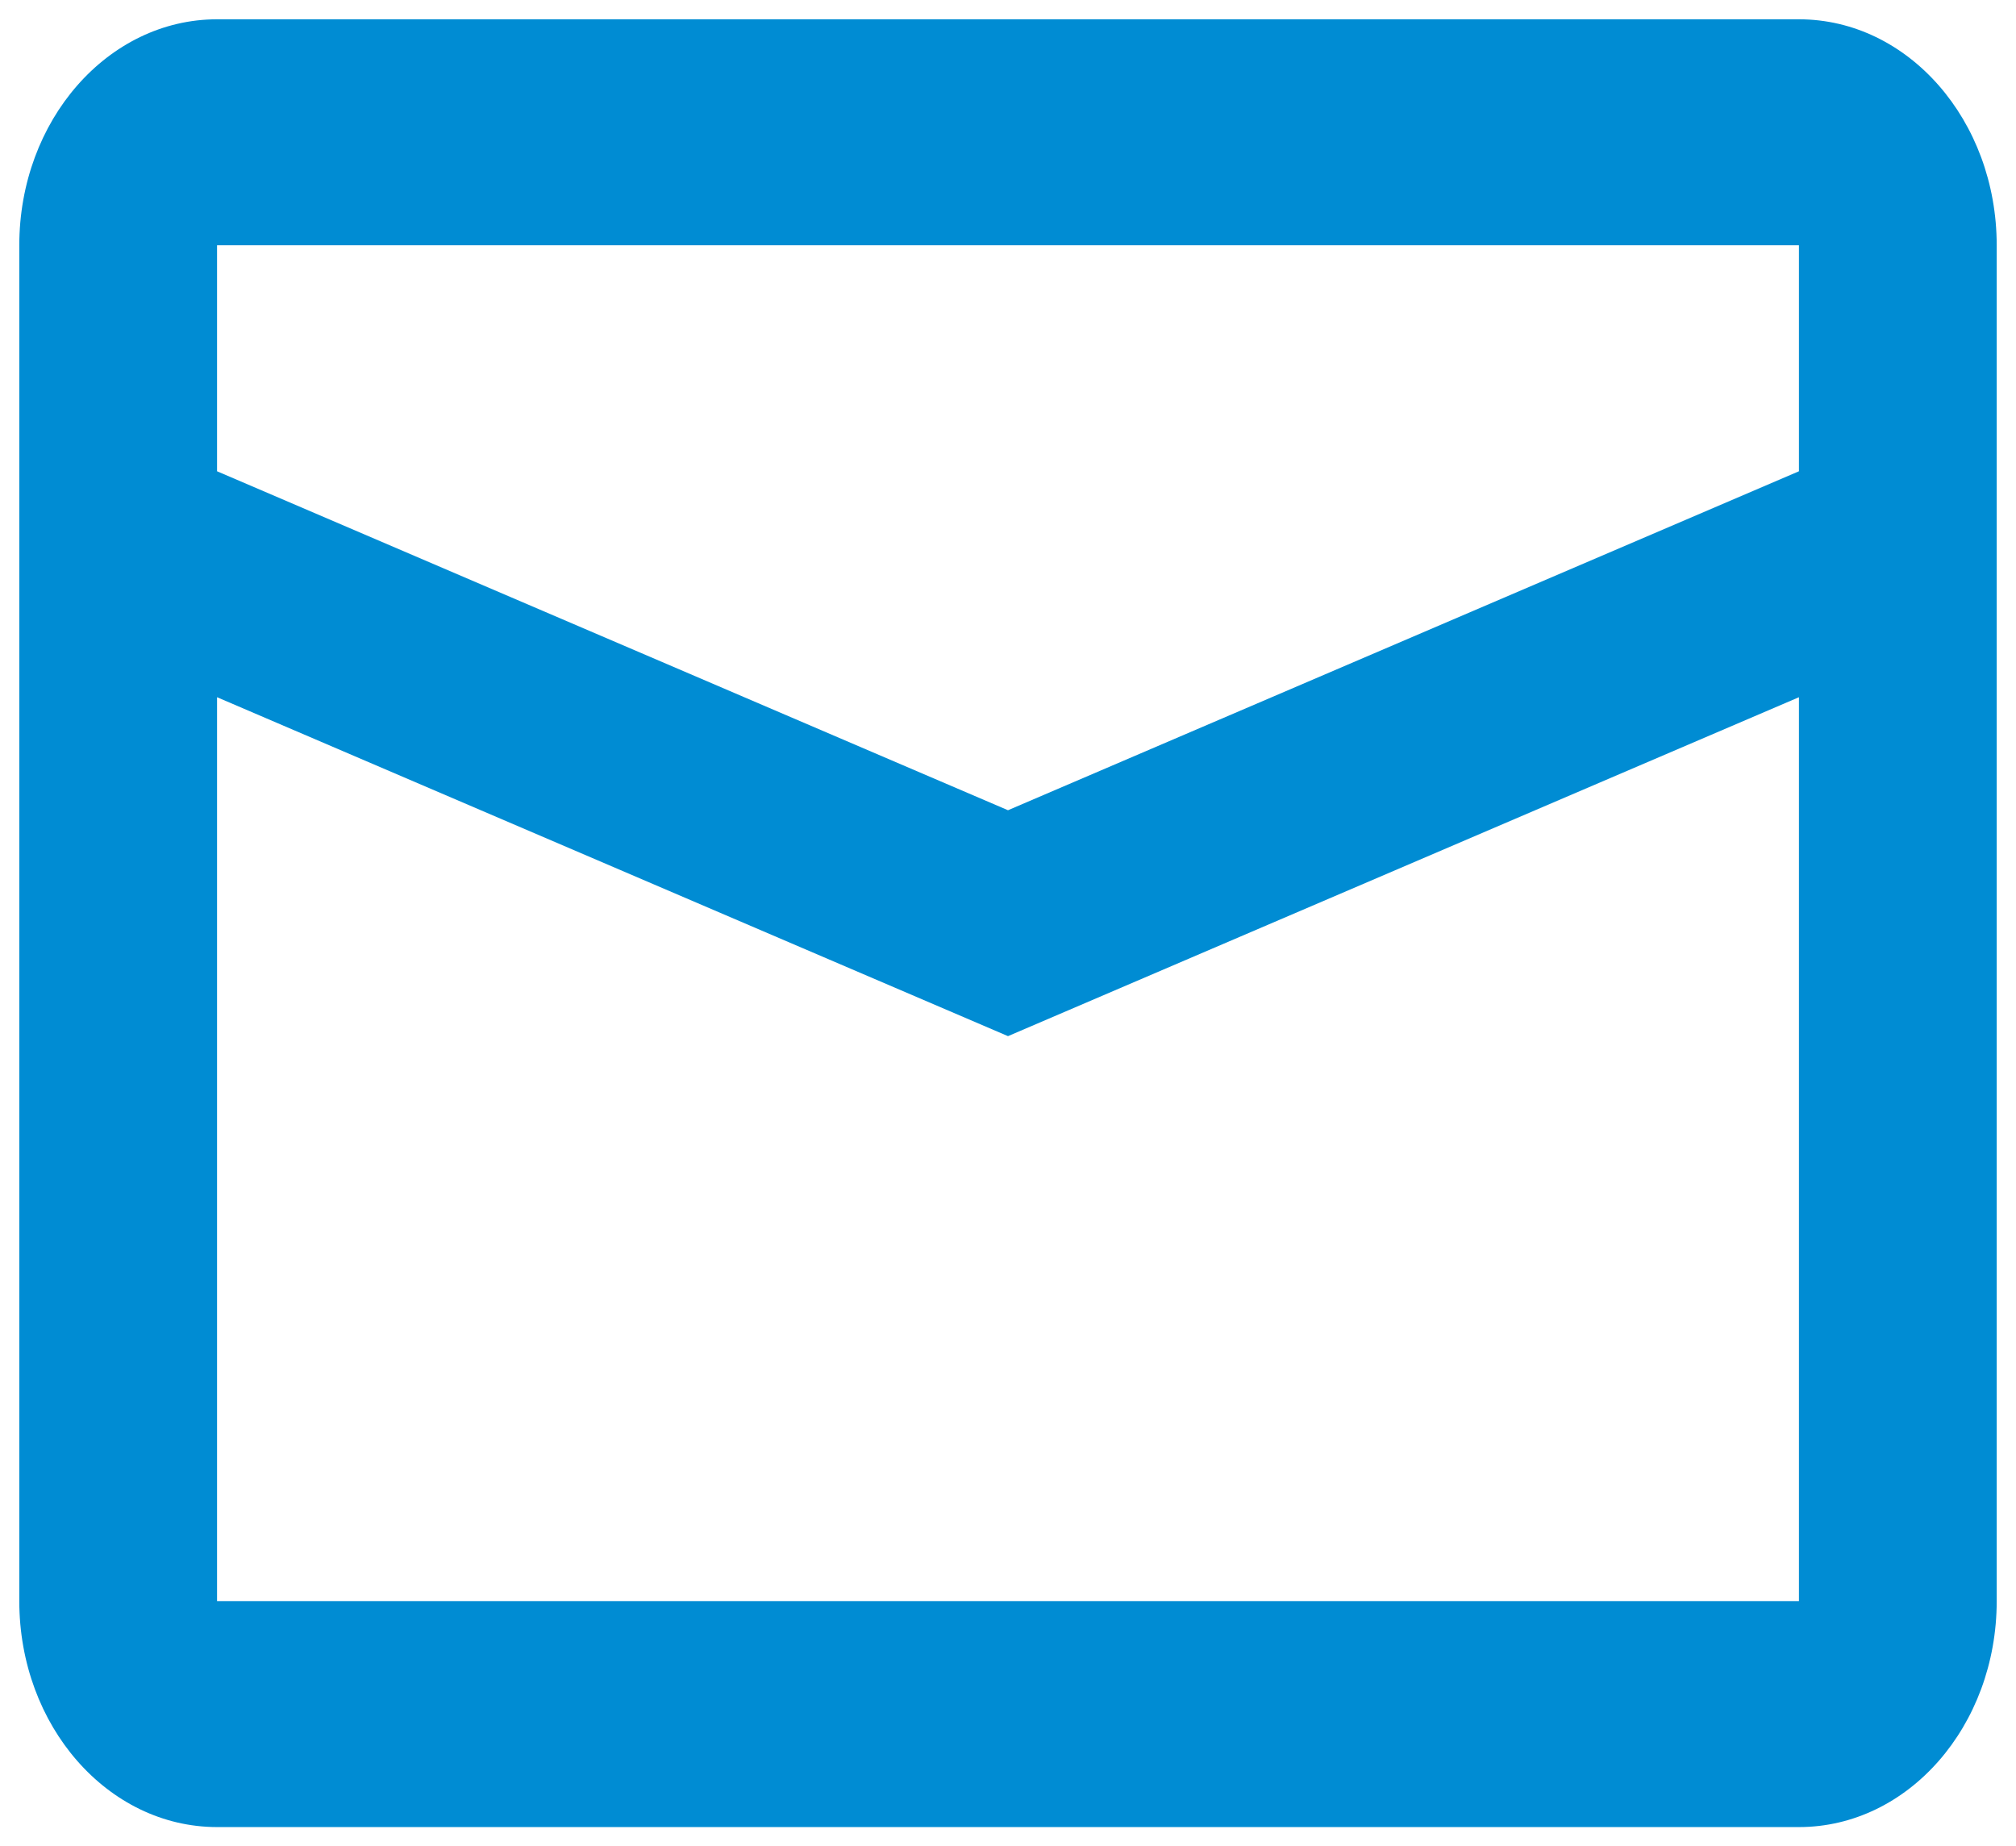 <svg xmlns="http://www.w3.org/2000/svg" width="52.236" height="47.836" viewBox="0 0 52.236 47.836">
  <path id="mail" d="M8.124,23.564V46.982H49.112V23.564L28.618,32.345Zm0-11.709v5.855l20.494,8.782,20.494-8.782V11.855ZM8.124,6H49.112c2.83,0,5.124,2.621,5.124,5.855V46.982c0,3.233-2.294,5.855-5.124,5.855H8.124C5.294,52.836,3,50.215,3,46.982V11.855C3,8.621,5.294,6,8.124,6Z" transform="translate(-2.5 -5.5)" fill="#008CD3" stroke="#008CD3" stroke-width="0"/>
</svg>
